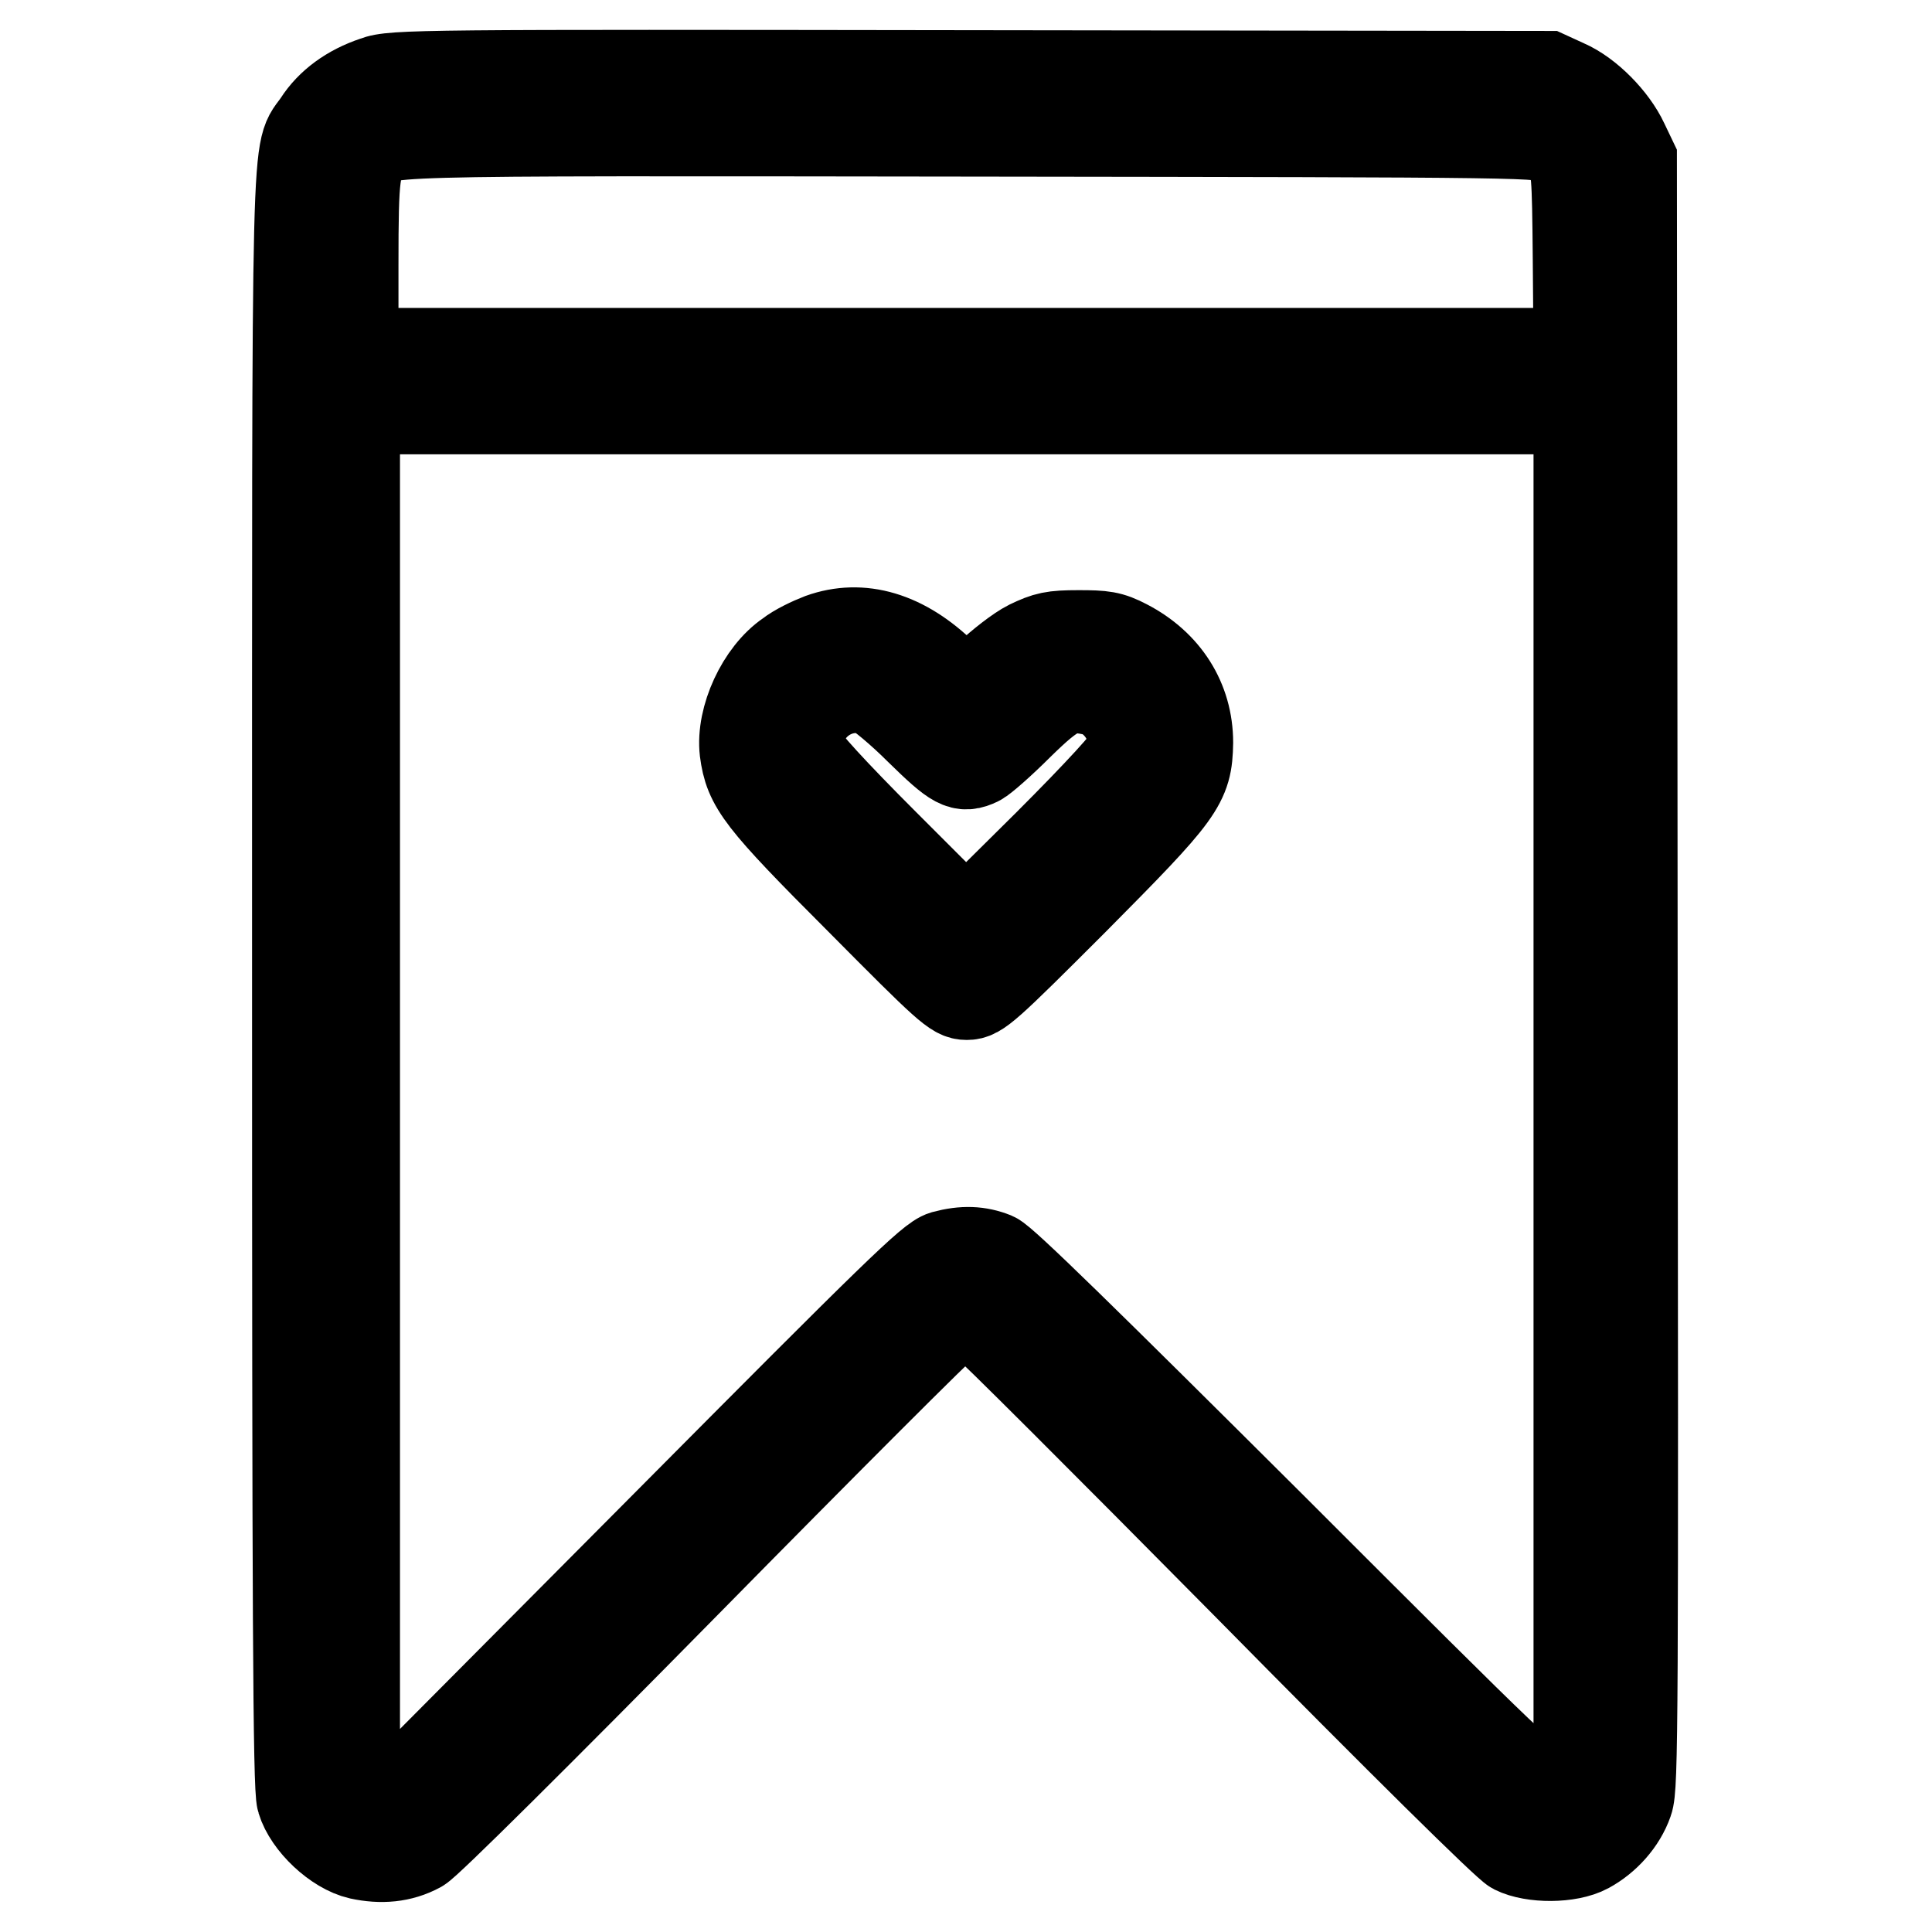 <?xml version="1.0" encoding="utf-8"?>
<!-- Svg Vector Icons : http://www.onlinewebfonts.com/icon -->
<!DOCTYPE svg PUBLIC "-//W3C//DTD SVG 1.1//EN" "http://www.w3.org/Graphics/SVG/1.1/DTD/svg11.dtd">
<svg version="1.1" xmlns="http://www.w3.org/2000/svg" xmlns:xlink="http://www.w3.org/1999/xlink" x="0px" y="0px" viewBox="0 0 256 256" enable-background="new 0 0 256 256" xml:space="preserve">
<g><g><g><path stroke-width="12" fill-opacity="0" stroke="#000000"  d="M49.7,10.8c-3.3,1.1-5.9,3-7.5,5.5c-3,4.5-2.8-3.7-2.8,113.5c0,82.5,0.1,107.2,0.6,108.7c0.9,3,4.6,6.5,7.7,7.2c2.8,0.6,5.4,0.4,7.8-0.9c1-0.5,15.9-15.3,35.3-35c18.5-18.8,34.2-34.5,34.9-34.9c1.5-1,2.9-1,4.4,0c0.7,0.4,16.5,16.2,35.1,35c20.9,21.2,34.5,34.6,35.5,35.1c2.4,1.2,7.2,1.2,9.6-0.1c2.4-1.3,4.5-3.6,5.4-6.2c0.7-1.9,0.7-10.7,0.6-109.8l-0.1-107.7l-1.1-2.3c-1.4-3-4.7-6.4-7.7-7.7l-2.4-1.1L128.7,10C56,9.9,52,9.9,49.7,10.8z M205.8,18.5c0.7,0.5,1.7,1.5,2.2,2.2c0.9,1.2,1,2,1.1,13.7l0.1,12.4H128H46.8V35.1c0-12.2,0.2-13.5,2-15.5c2.3-2.4-2-2.3,79.8-2.2C204.5,17.5,204.6,17.5,205.8,18.5z M209.2,144.3v90.2l-1.4,1.2c-1,0.8-1.9,1.2-3.1,1.2c-1.6,0-3.1-1.4-36.5-34.8c-24.4-24.3-35.3-35-36.5-35.5c-2-0.8-4-0.9-6.6-0.2c-1.7,0.5-6.3,5-36.7,35.6l-34.8,35l-1.9,0c-1.4,0-2.3-0.3-3.3-1.2l-1.4-1.2v-90.2V54.2H128h81.2L209.2,144.3L209.2,144.3z"/><path stroke-width="12" fill-opacity="0" stroke="#000000"  d="M108.8,84.6c-1.3,0.5-3.2,1.4-4.2,2.2c-3.7,2.5-6.4,8.4-5.9,12.7c0.6,4.5,1.9,6.3,15.3,19.7c11.6,11.7,12.6,12.6,14.1,12.6c1.5,0,2.5-0.9,14.1-12.5c14.3-14.4,15.1-15.5,15.2-20.9c0-5.6-3-10.3-8.2-13c-2.1-1.1-3-1.2-6.3-1.2c-3.4,0-4.2,0.2-6.5,1.3c-1.4,0.7-3.8,2.6-5.4,4.1l-2.9,2.8l-3.1-2.9C119.7,84.3,114.1,82.7,108.8,84.6z M115.9,91.6c0.7,0.3,3.4,2.5,6,5.1c4.8,4.7,5.6,5.1,7.7,4.1c0.6-0.3,3-2.4,5.4-4.8c4.7-4.6,6.1-5.3,9.6-4.6c3.5,0.6,6.3,5,5.4,8.4c-0.2,0.8-4.2,5.2-11.1,12.1L128,122.7l-10.8-10.8c-7-7-10.9-11.3-11.1-12.1C104.8,94.4,110.6,89.6,115.9,91.6z"/></g></g></g>
</svg>